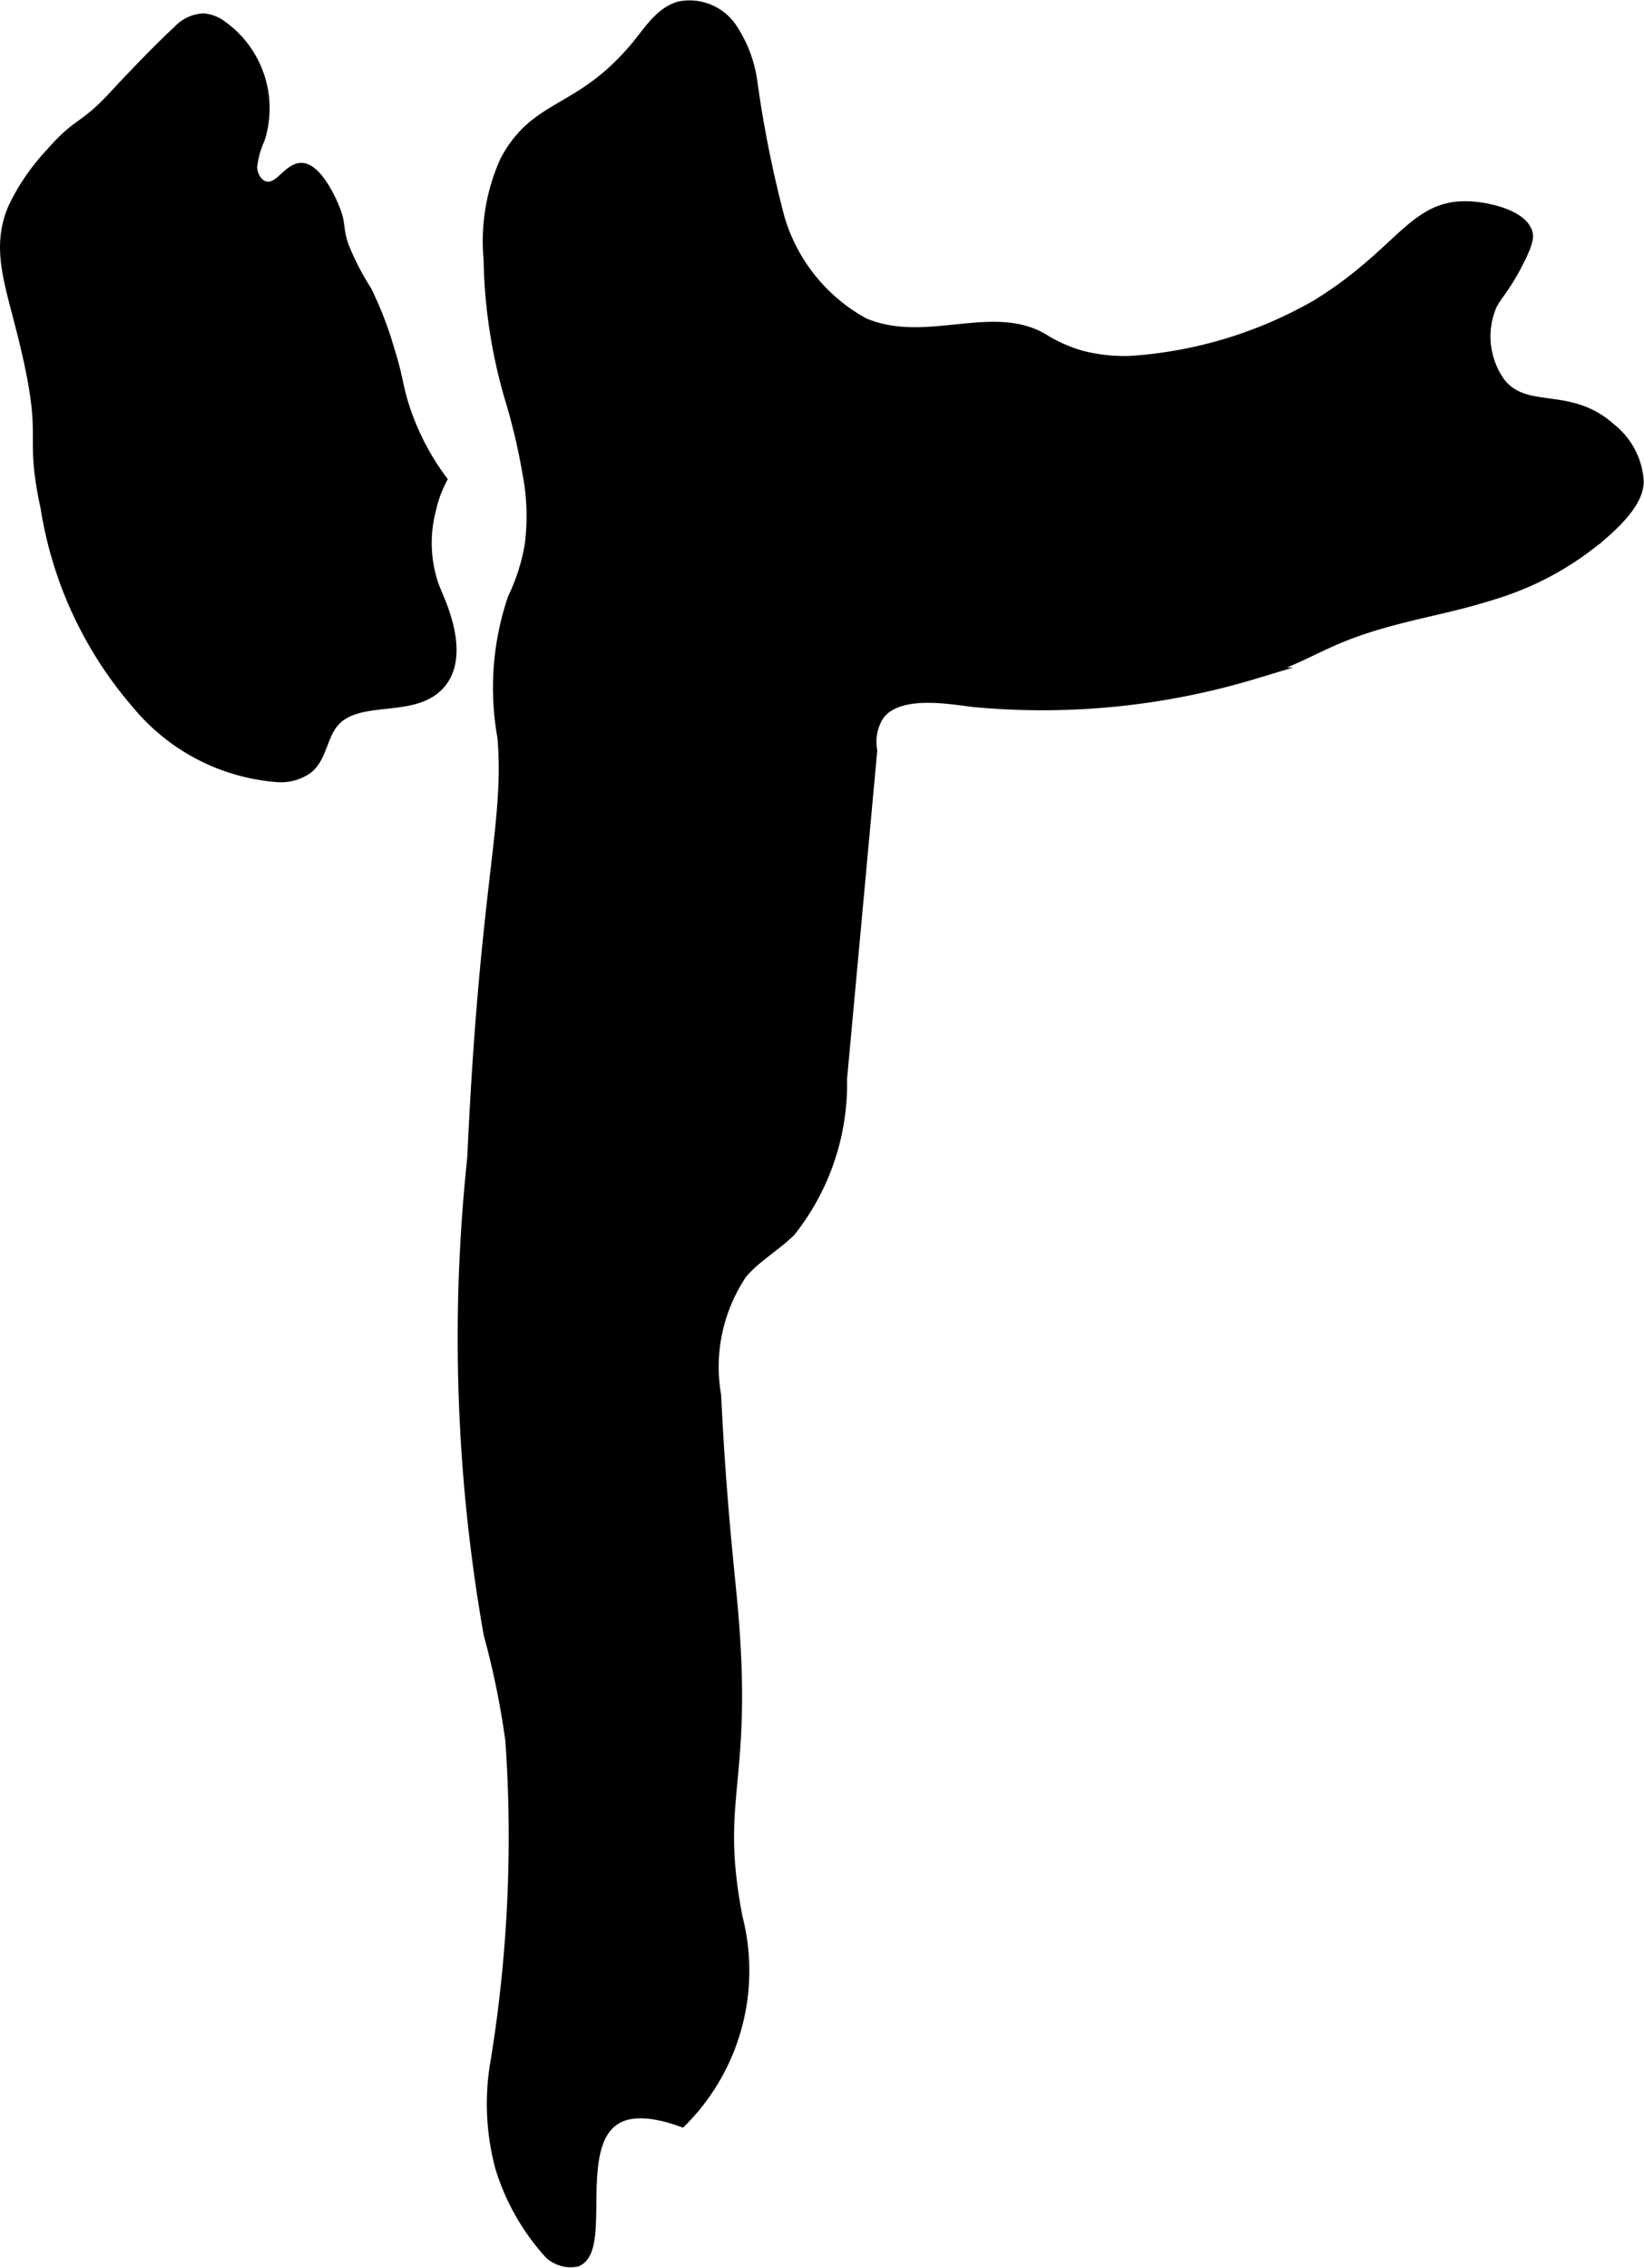 <?xml version="1.0" encoding="UTF-8"?>
<svg xmlns="http://www.w3.org/2000/svg"
     version="1.1"
     width="7.49mm"
     height="10.33mm"
     viewBox="0 0 21.233 29.282">
   <defs>
      <style type="text/css"><![CDATA[
      .a {
        stroke: #000;
        stroke-miterlimit: 10;
        stroke-width: 0.15px;
      }
    ]]></style>
   </defs>
   <path class="a"
         d="M11.255,9.69q-.195,2.119-.39,4.238a3.06,3.06,0,0,1-.661,1.965c-.198.195-.449.334-.628.547a2.164,2.164,0,0,0-.337,1.577c.06,1.268.164,2.199.206,2.644.225,2.387-.238,2.494.071,4.098a2.752,2.752,0,0,1-.713,2.626c-.491-.175-.746-.111-.889-.005-.516.38-.09,1.662-.469,1.812a.395.395,0,0,1-.341-.096,2.918,2.918,0,0,1-.633-1.112,3.149,3.149,0,0,1-.057-1.386,18.057,18.057,0,0,0,.188-4.125,10.652,10.652,0,0,0-.281-1.375A21.983,21.983,0,0,1,6.11,14.948c.16-3.547.482-4.292.39-5.427a3.588,3.588,0,0,1,.133-1.797,2.567,2.567,0,0,0,.219-.688,2.948,2.948,0,0,0-.031-.938,8.016,8.016,0,0,0-.227-.959,6.711,6.711,0,0,1-.273-1.791,2.52,2.52,0,0,1,.213-1.274c.403-.746.943-.594,1.668-1.447.173-.203.319-.462.575-.535a.651.651,0,0,1,.66.262,1.638,1.638,0,0,1,.269.697,14.953,14.953,0,0,0,.353,1.765,2.284,2.284,0,0,0,1.097,1.362c.8.339,1.659-.186,2.313.202a1.945,1.945,0,0,0,.505.223,2.264,2.264,0,0,0,.616.067A5.56,5.56,0,0,0,17.007,3.943c1.092-.673,1.248-1.295,1.954-1.27.27.009.704.116.76.343.009.037.015.102-.121.368-.169.332-.274.415-.344.559a1.034,1.034,0,0,0,.115,1.005c.338.424.895.102,1.434.594a.932.932,0,0,1,.35.681c-.007.114-.049.305-.426.639a3.87,3.87,0,0,1-1.392.788c-.564.178-.784.203-1.295.336-.978.253-1.066.46-1.849.707a9.468,9.468,0,0,1-3.631.359c-.341-.044-.965-.151-1.212.172A.641.641,0,0,0,11.255,9.69Z"/>
   <path class="a"
         d="M.598,6.548A5.065,5.065,0,0,0,1.775,9.084a2.604,2.604,0,0,0,1.794.938.598.598,0,0,0,.401-.105c.174-.141.183-.406.322-.582.302-.383.992-.137,1.348-.471.293-.276.179-.76.023-1.132A1.695,1.695,0,0,1,5.556,6.581a1.589,1.589,0,0,1,.139-.388,3.284,3.284,0,0,1-.503-1.007c-.068-.233-.062-.319-.171-.665a4.57,4.57,0,0,0-.295-.766A3.366,3.366,0,0,1,4.423,3.16c-.071-.229-.03-.261-.102-.446-.076-.197-.281-.599-.478-.529-.143.051-.229.235-.381.235-.128 0-.216-.141-.215-.268a1.191,1.191,0,0,1,.101-.367A1.301,1.301,0,0,0,2.867.342.459.459,0,0,0,2.629.247.467.467,0,0,0,2.309.396c-.353.328-.805.817-.839.854-.384.415-.457.327-.806.73A2.726,2.726,0,0,0,.172,2.702c-.237.579.012,1.043.21,1.96C.611,5.713.395,5.618.598,6.548Z"/>
</svg>
